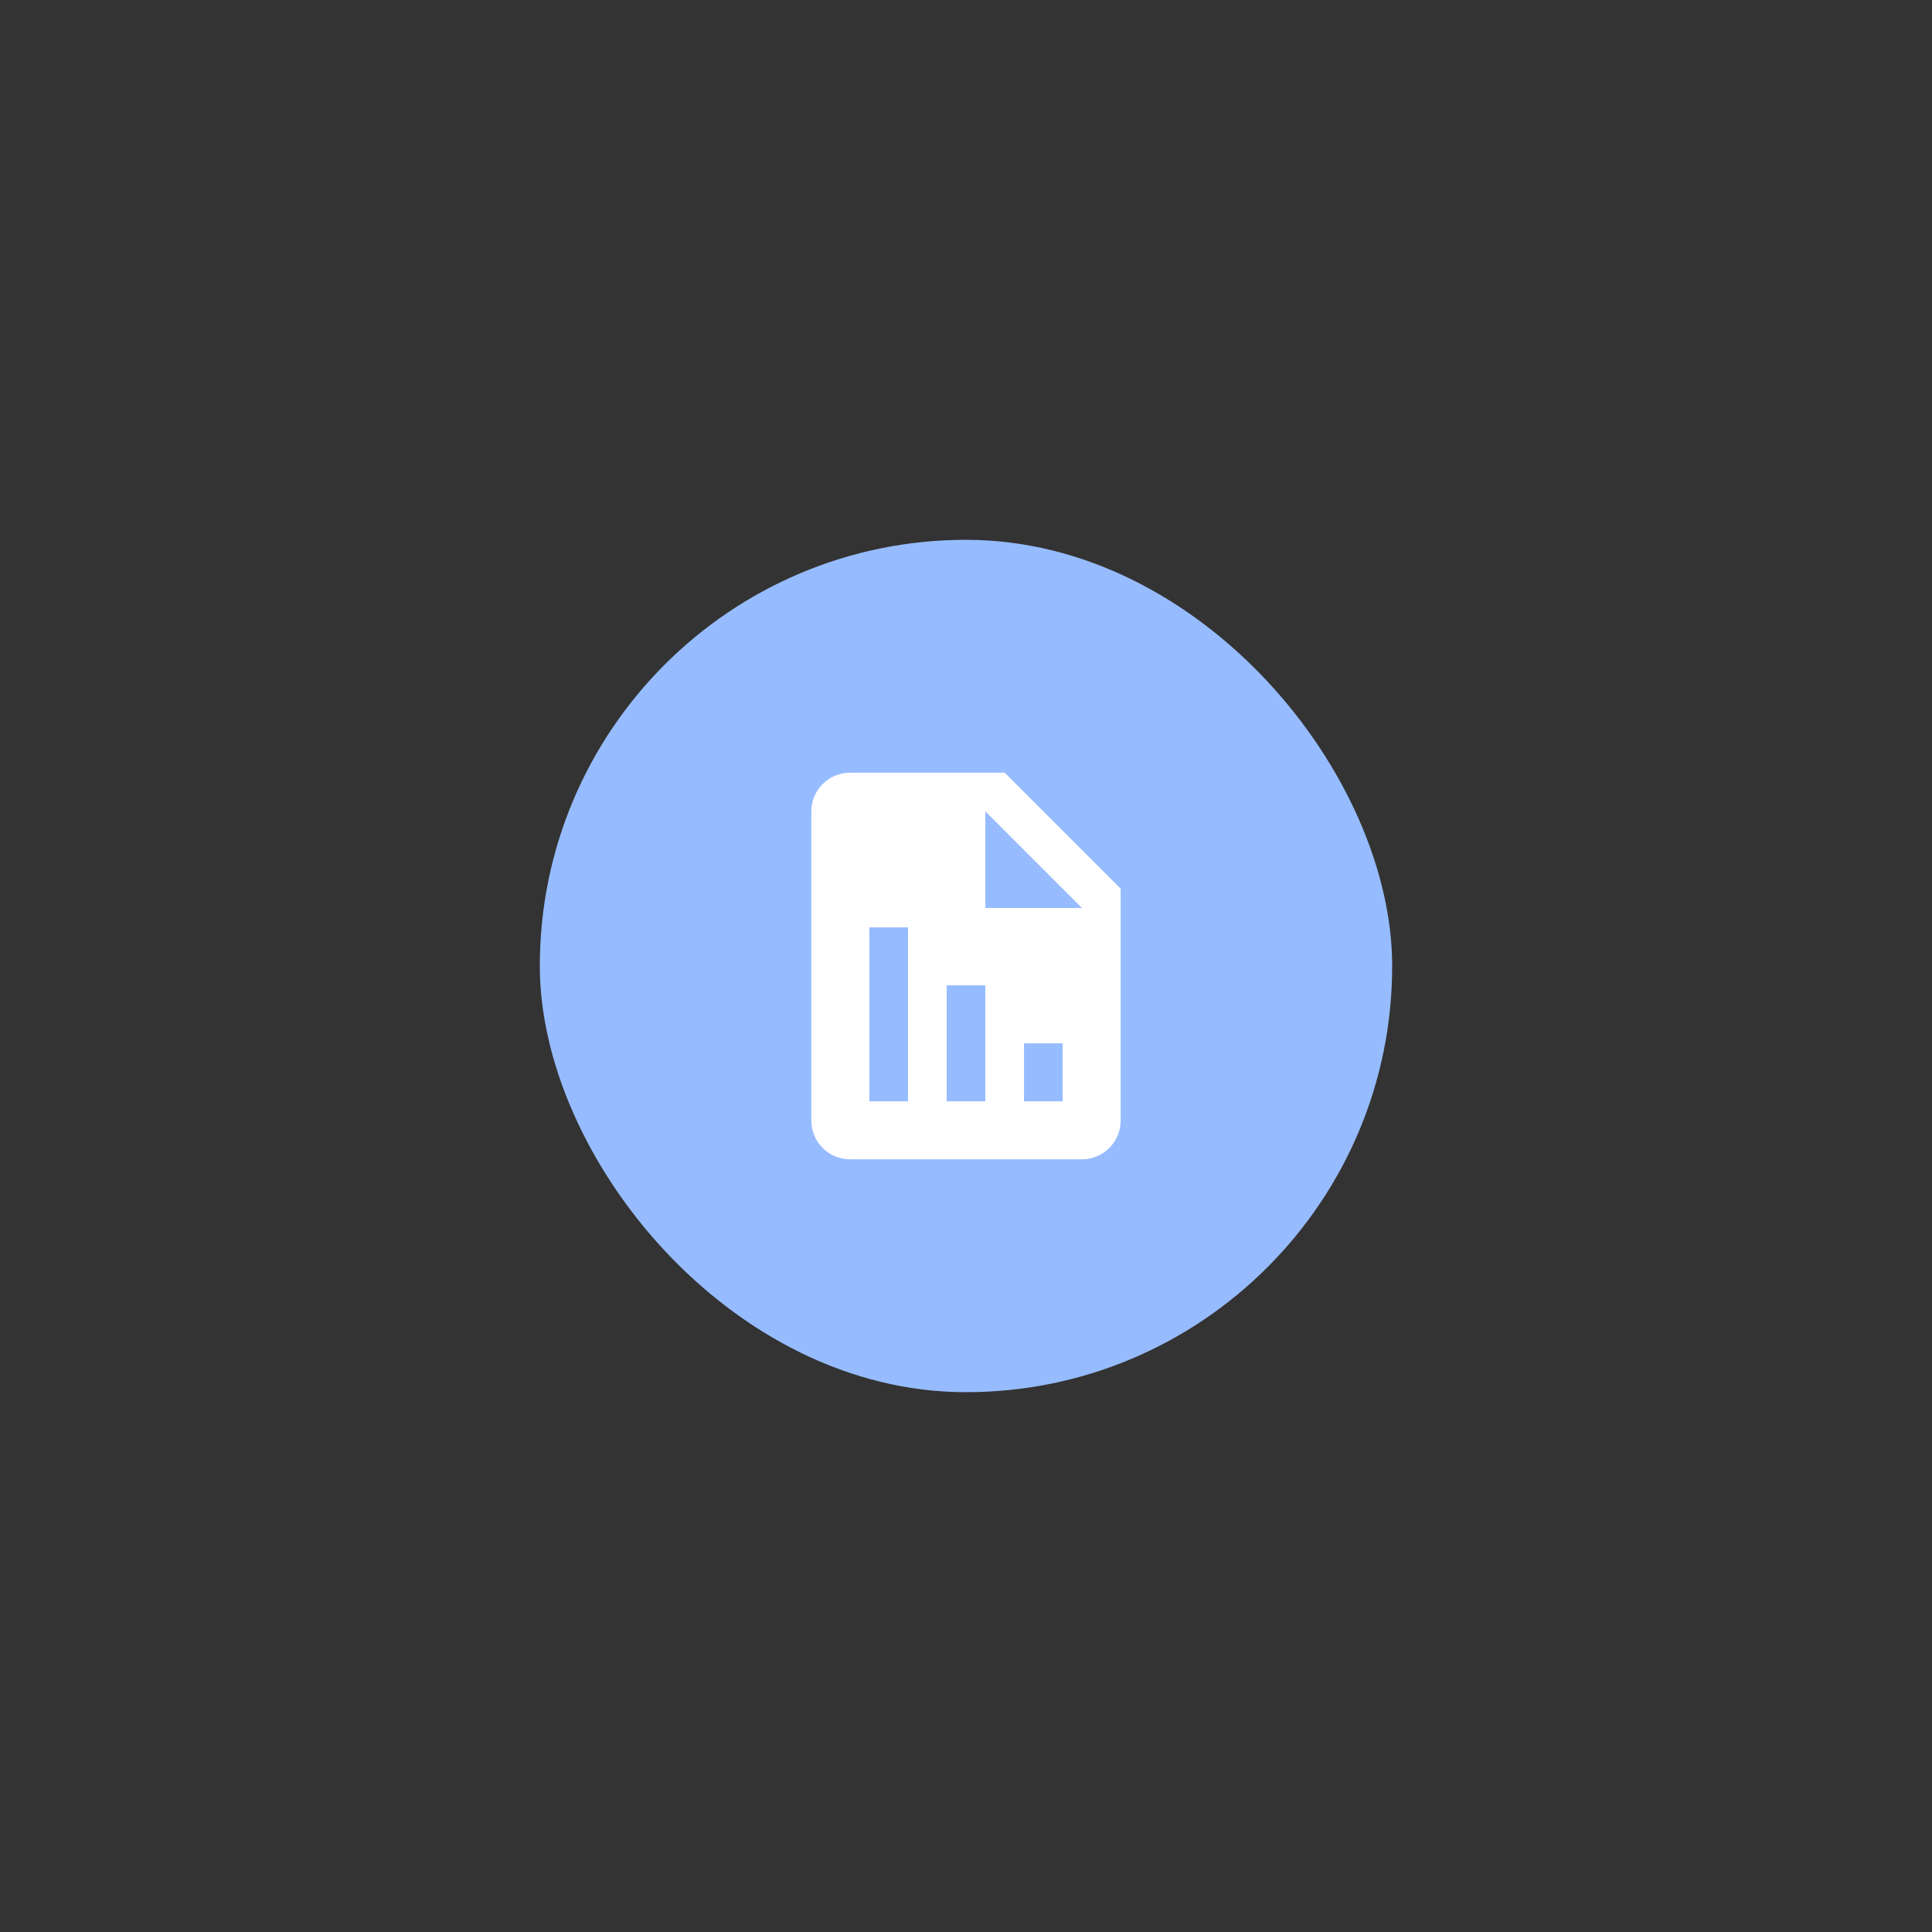 <svg width="680" height="680" viewBox="0 0 680 680" fill="none" xmlns="http://www.w3.org/2000/svg">
<rect x="0" y="0" width="680" height="680" fill="#333333" stroke="none"/>
<rect x="190" y="190" width="299.999" height="299.999" rx="149.999" fill="#96BCFF"/>
<path d="M394.43 312.783L353.608 271.961H299.178C295.569 271.961 292.108 273.395 289.556 275.946C287.004 278.498 285.57 281.96 285.57 285.568V394.428C285.57 398.037 287.004 401.498 289.556 404.05C292.108 406.602 295.569 408.036 299.178 408.036H380.823C384.432 408.036 387.893 406.602 390.445 404.05C392.997 401.498 394.43 398.037 394.43 394.428V312.783ZM319.589 387.625H305.982V326.391H319.589V387.625ZM346.804 387.625H333.197V346.802H346.804V387.625ZM374.019 387.625H360.412V367.213H374.019V387.625ZM353.608 319.587H346.804V285.568L380.823 319.587H353.608Z" fill="white"/>
</svg>
